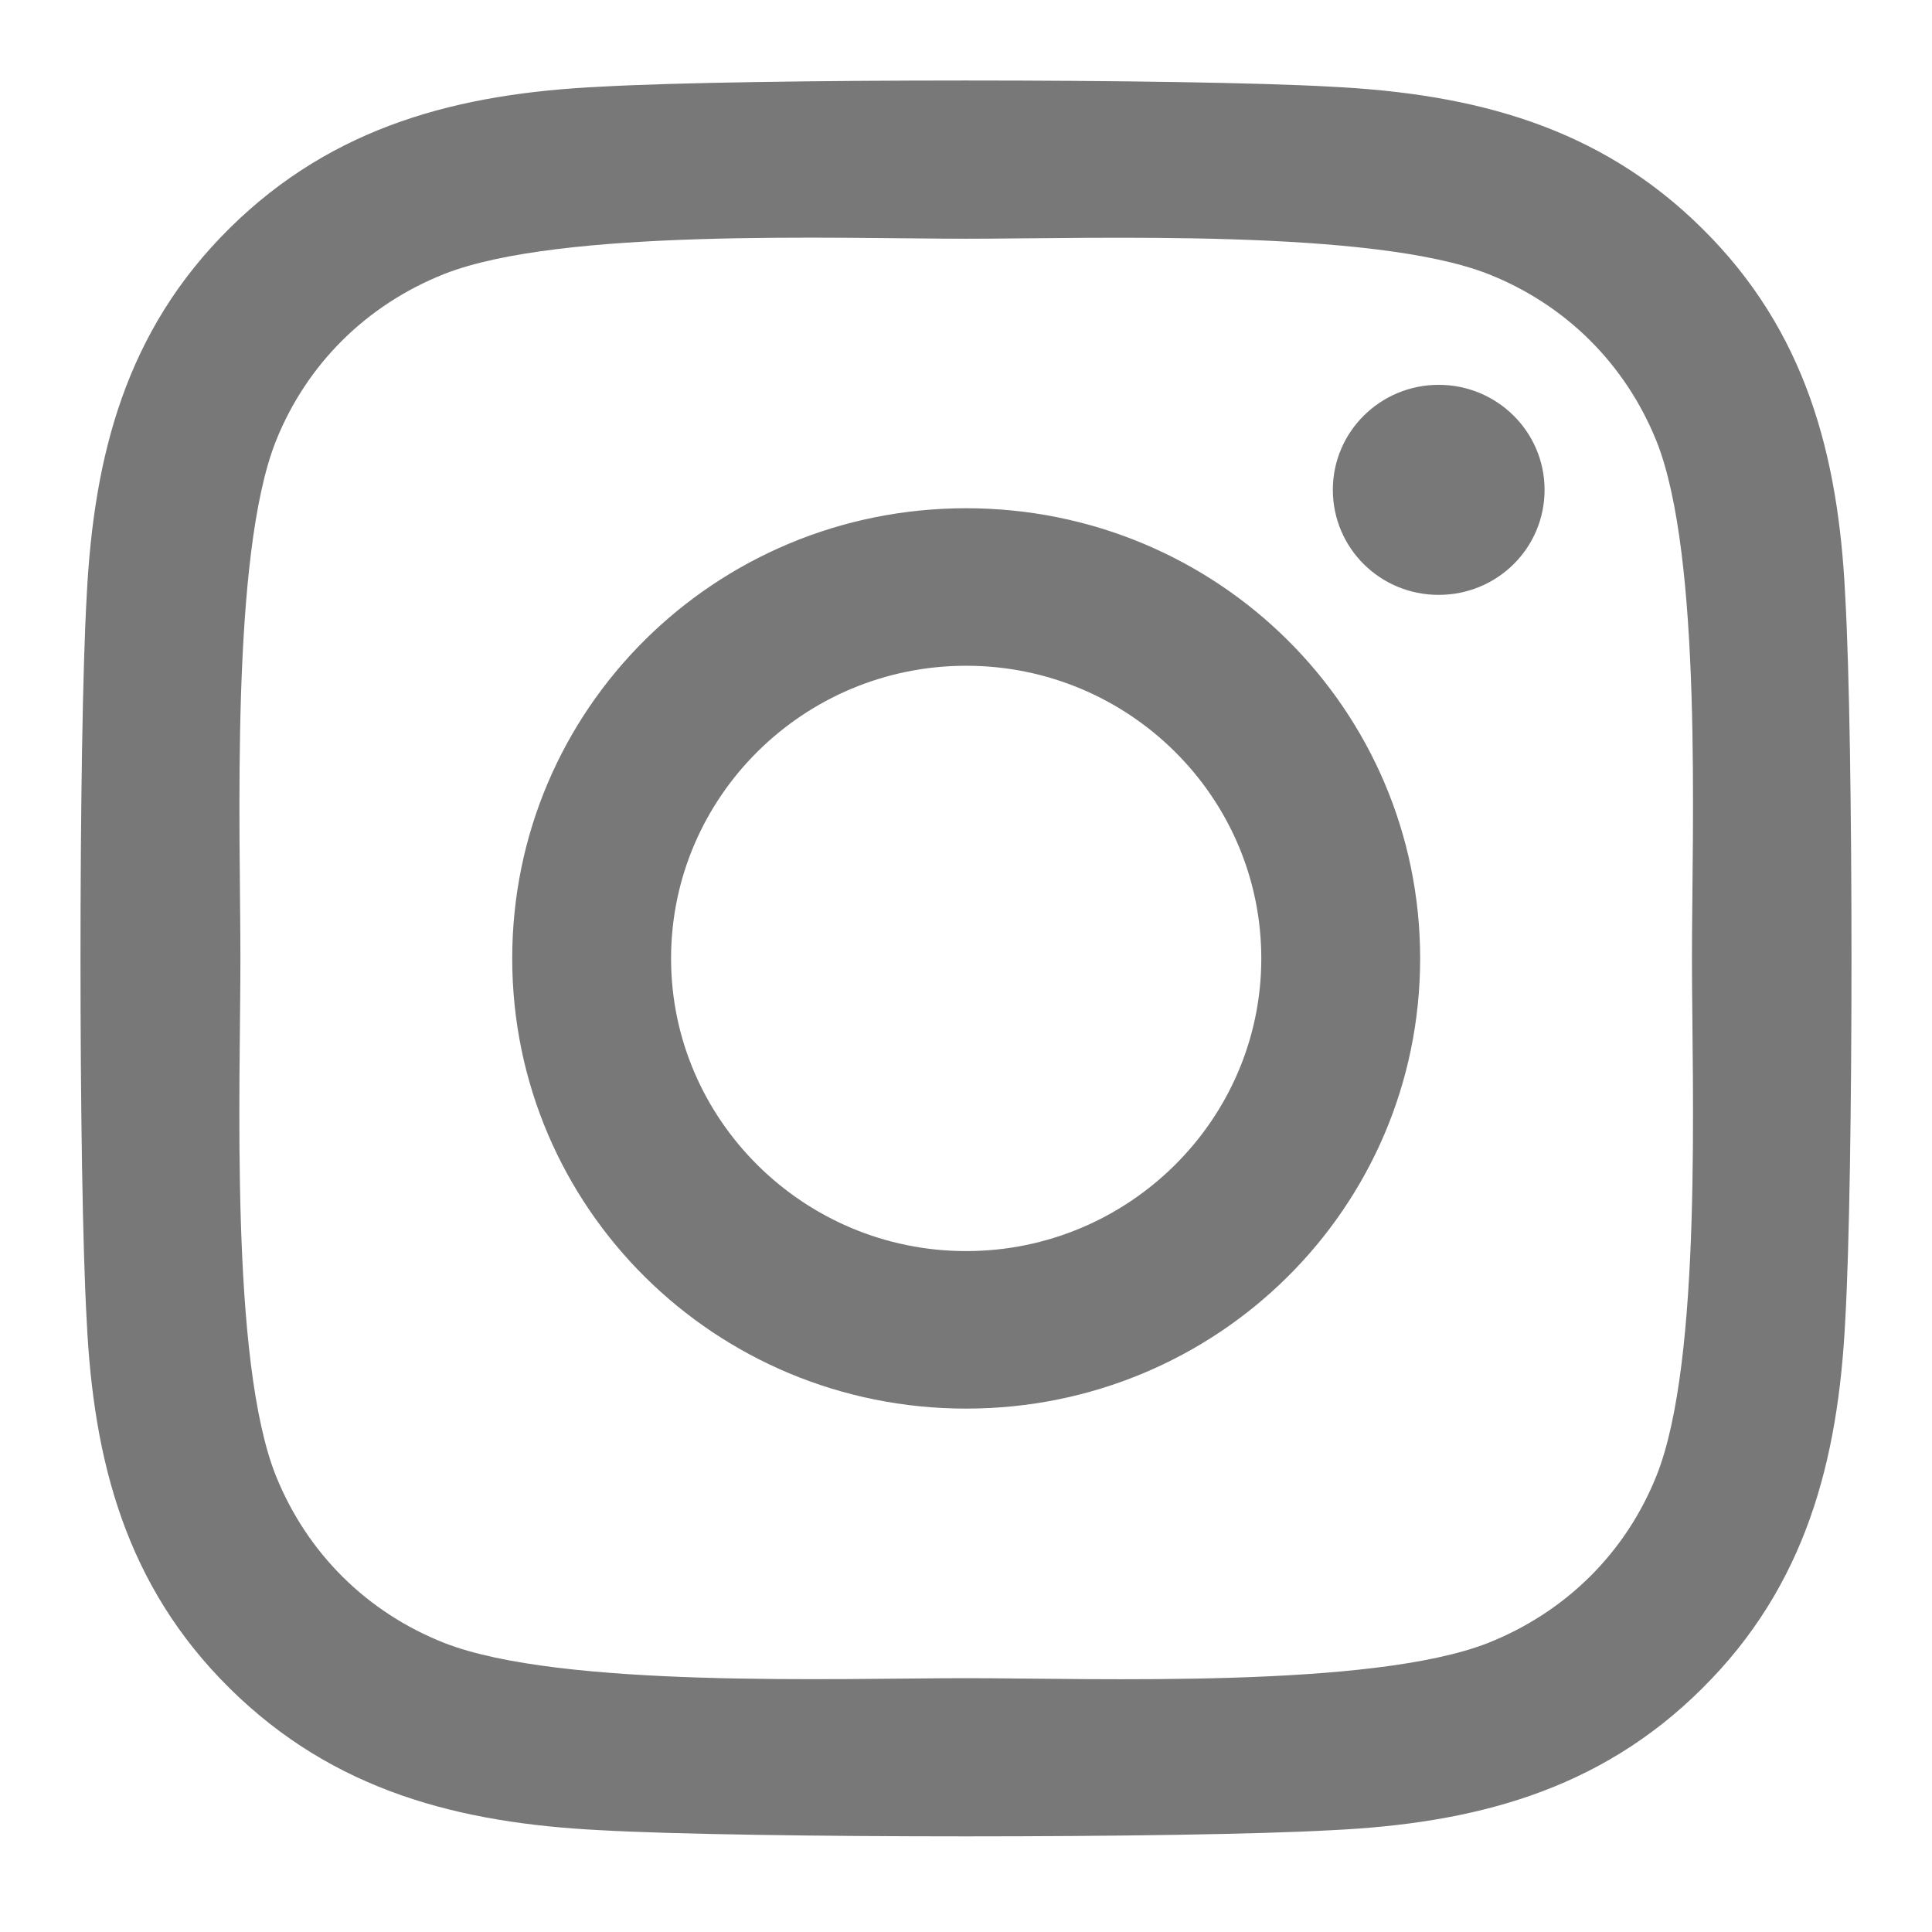 <svg width="32" height="32" viewBox="0 0 32 32" fill="none" xmlns="http://www.w3.org/2000/svg">
<path d="M16.003 8.418C11.841 8.418 8.484 11.747 8.484 15.875C8.484 20.002 11.841 23.331 16.003 23.331C20.165 23.331 23.522 20.002 23.522 15.875C23.522 11.747 20.165 8.418 16.003 8.418ZM16.003 20.722C13.313 20.722 11.115 18.548 11.115 15.875C11.115 13.201 13.307 11.027 16.003 11.027C18.699 11.027 20.891 13.201 20.891 15.875C20.891 18.548 18.692 20.722 16.003 20.722ZM25.583 8.113C25.583 9.08 24.798 9.853 23.829 9.853C22.855 9.853 22.076 9.074 22.076 8.113C22.076 7.153 22.861 6.374 23.829 6.374C24.798 6.374 25.583 7.153 25.583 8.113ZM30.563 9.878C30.452 7.549 29.915 5.485 28.194 3.785C26.48 2.085 24.399 1.553 22.05 1.436C19.628 1.299 12.371 1.299 9.95 1.436C7.607 1.546 5.526 2.078 3.805 3.778C2.084 5.479 1.554 7.542 1.436 9.872C1.299 12.273 1.299 19.47 1.436 21.871C1.547 24.201 2.084 26.264 3.805 27.965C5.526 29.665 7.6 30.197 9.95 30.314C12.371 30.45 19.628 30.45 22.05 30.314C24.399 30.203 26.48 29.671 28.194 27.965C29.909 26.264 30.445 24.201 30.563 21.871C30.701 19.47 30.701 12.28 30.563 9.878ZM27.435 24.447C26.925 25.719 25.937 26.699 24.648 27.212C22.717 27.971 18.136 27.796 16.003 27.796C13.87 27.796 9.282 27.965 7.358 27.212C6.076 26.706 5.088 25.726 4.571 24.447C3.805 22.533 3.982 17.99 3.982 15.875C3.982 13.759 3.812 9.21 4.571 7.302C5.081 6.03 6.069 5.05 7.358 4.538C9.289 3.778 13.87 3.954 16.003 3.954C18.136 3.954 22.724 3.785 24.648 4.538C25.93 5.044 26.918 6.024 27.435 7.302C28.201 9.217 28.024 13.759 28.024 15.875C28.024 17.99 28.201 22.539 27.435 24.447Z" fill="#787878"/>
</svg>
